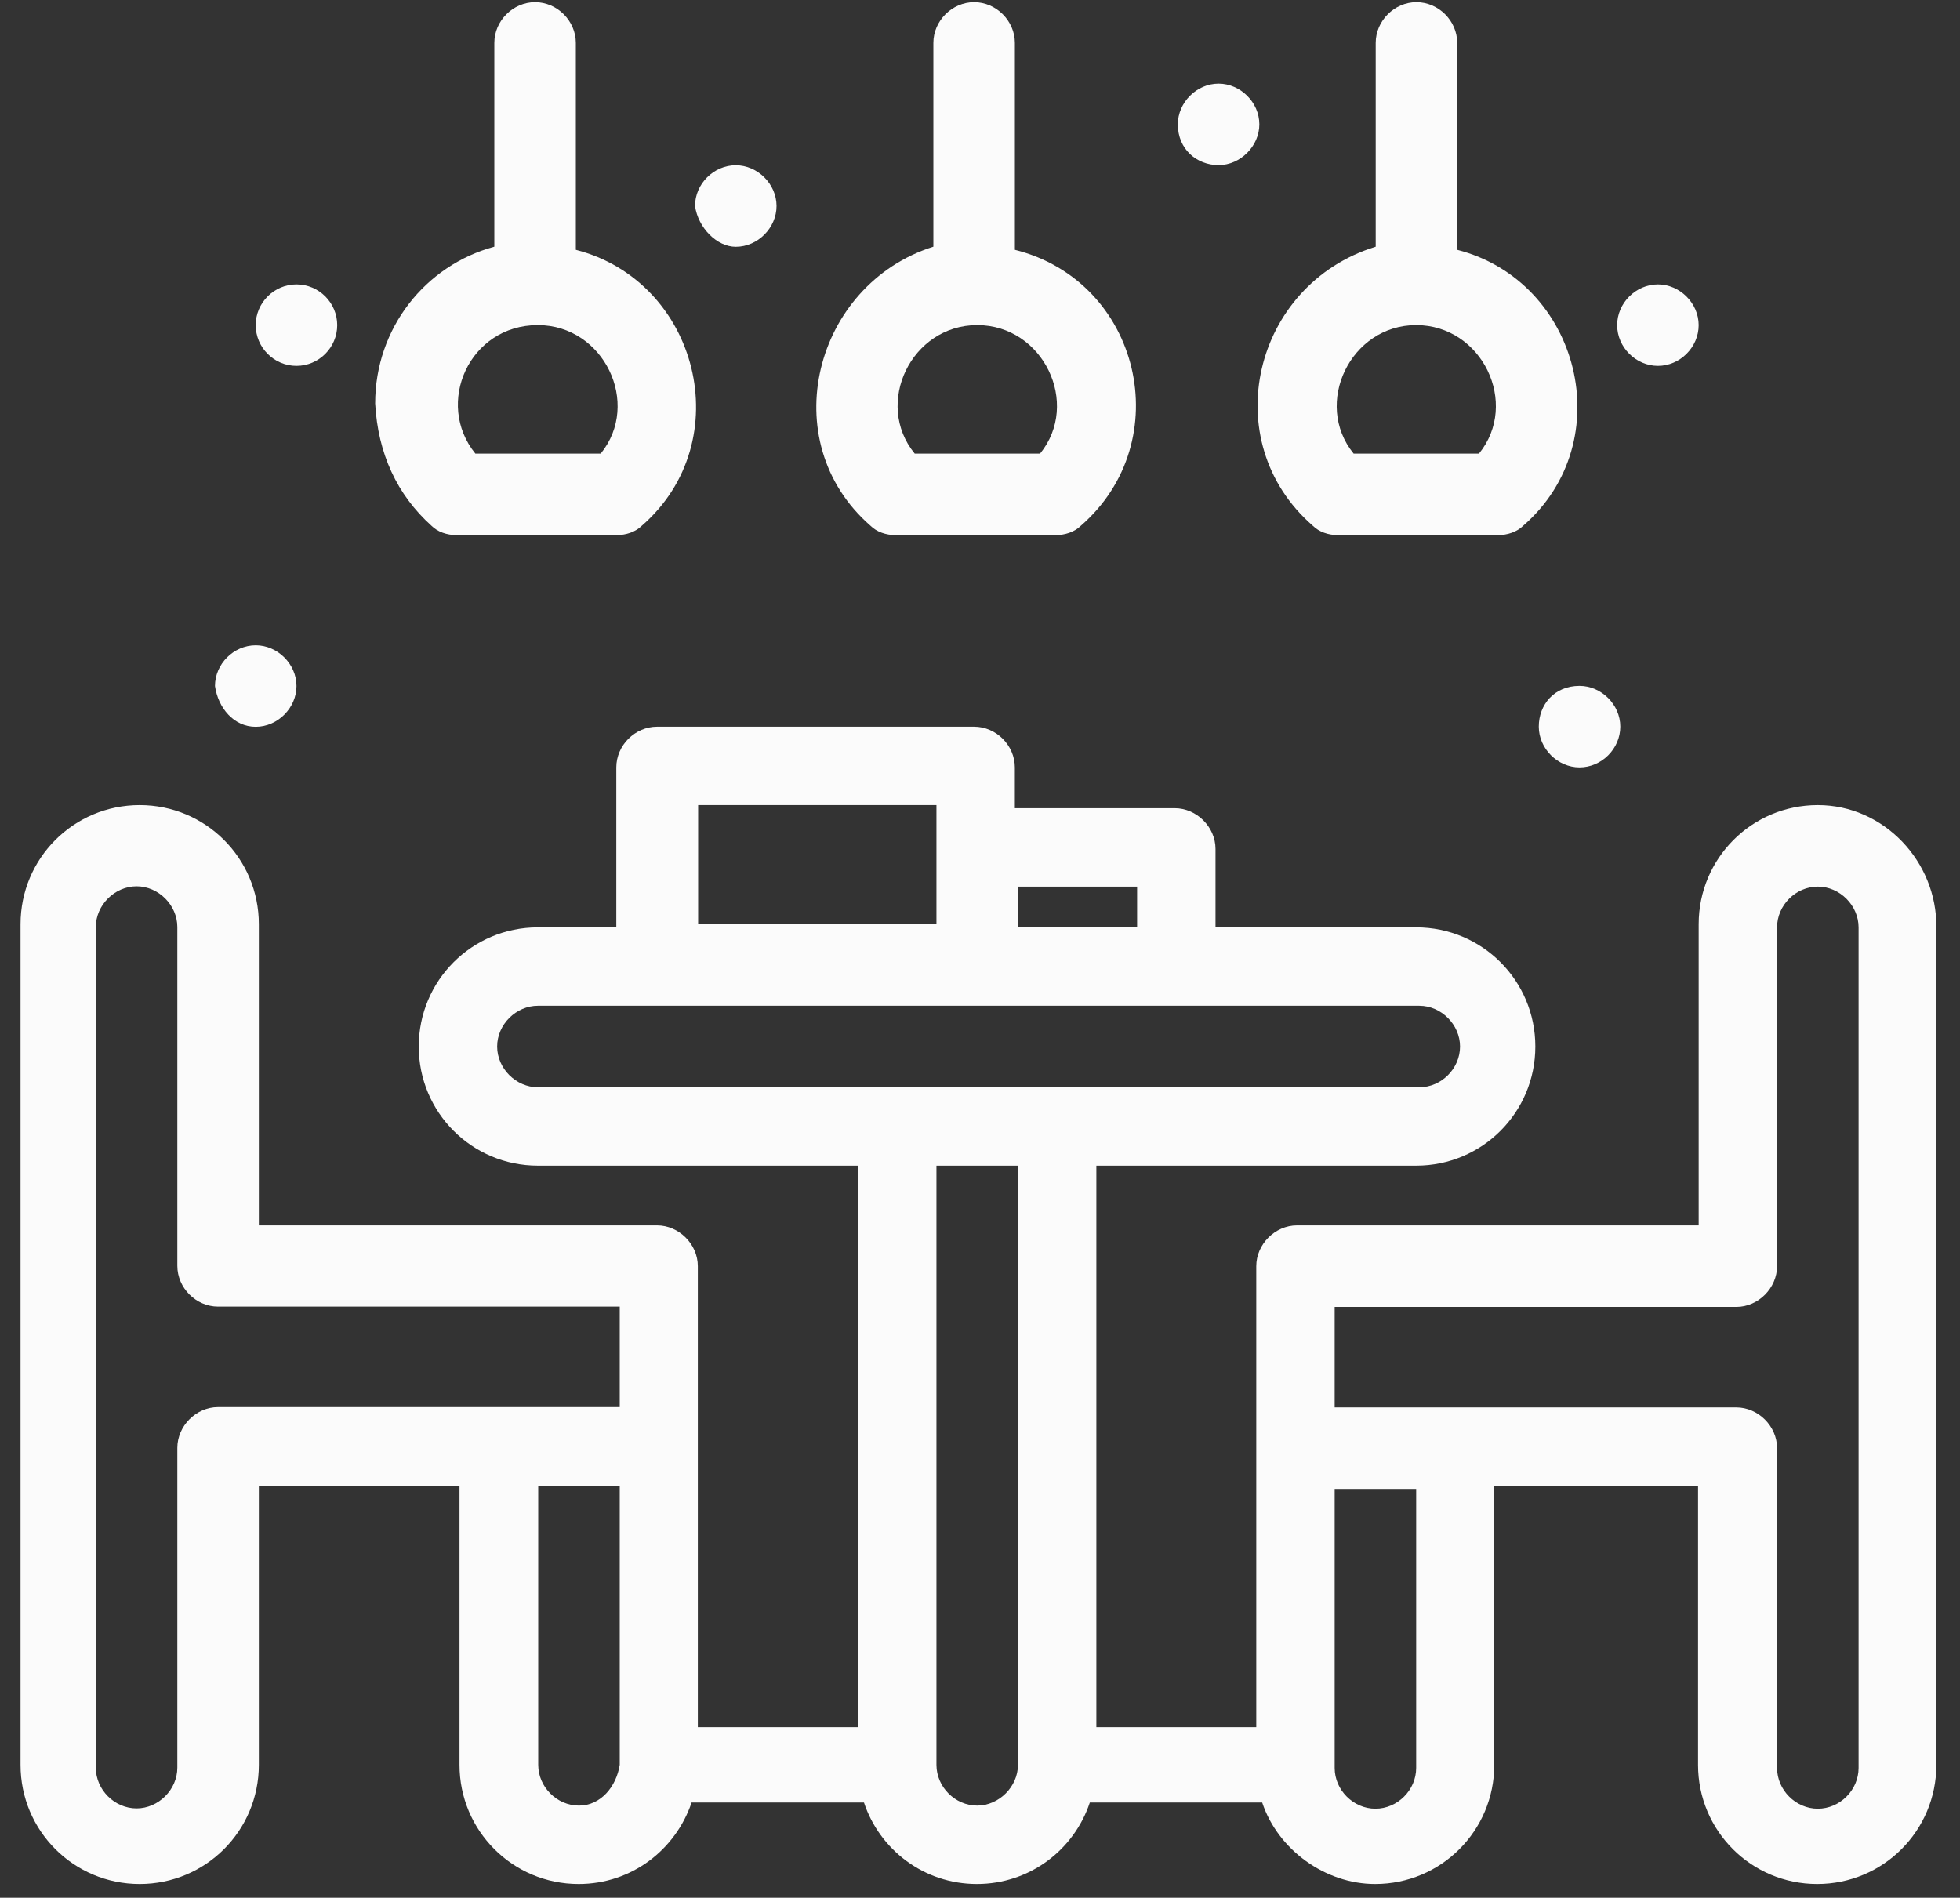 <svg width="63" height="61" viewBox="0 0 63 61" fill="none" xmlns="http://www.w3.org/2000/svg">
<rect x="0" y="0" width="63" height="61" fill="#333333" stroke="none"/>
<path d="M58.43 25.879C56.31 25.879 54.6 27.589 54.6 29.709V39.389H41.69C40.98 39.389 40.38 39.999 40.38 40.699C40.38 46.949 40.38 48.359 40.38 55.519H35.24V37.469H45.52C47.64 37.469 49.35 35.759 49.35 33.639C49.35 31.519 47.64 29.809 45.52 29.809H39.07V27.289C39.07 26.579 38.46 25.979 37.76 25.979H32.62V24.669C32.62 23.959 32.02 23.359 31.31 23.359H21.12C20.41 23.359 19.81 23.959 19.81 24.669V29.809H17.29C15.17 29.809 13.46 31.519 13.46 33.639C13.46 35.759 15.17 37.469 17.29 37.469H27.57V55.519H22.43C22.43 48.459 22.43 47.049 22.43 40.699C22.43 39.989 21.82 39.389 21.12 39.389H8.32V29.709C8.32 27.589 6.61 25.879 4.49 25.879C2.37 25.879 0.66 27.589 0.66 29.709V56.729C0.66 58.849 2.37 60.559 4.49 60.559C6.61 60.559 8.32 58.849 8.32 56.729V47.759H14.77V56.729C14.77 58.849 16.48 60.559 18.6 60.559C20.31 60.559 21.72 59.449 22.23 57.939H27.77C28.27 59.449 29.69 60.559 31.4 60.559C33.11 60.559 34.53 59.449 35.03 57.939H40.57C41.07 59.449 42.59 60.559 44.2 60.559C46.32 60.559 48.03 58.849 48.03 56.729V47.759H54.58V56.729C54.58 58.849 56.29 60.559 58.41 60.559C60.53 60.559 62.24 58.849 62.24 56.729V29.809C62.26 27.689 60.55 25.879 58.43 25.879ZM36.55 28.499V29.809H32.72V28.499H36.55ZM22.44 25.879H30.1C30.1 25.979 30.1 29.809 30.1 29.709H22.44V25.879ZM15.98 33.639C15.98 32.929 16.59 32.329 17.29 32.329C23.44 32.329 39.37 32.329 45.62 32.329C46.33 32.329 46.93 32.939 46.93 33.639C46.93 34.349 46.33 34.949 45.62 34.949C38.56 34.949 22.53 34.949 17.29 34.949C16.59 34.949 15.98 34.349 15.98 33.639ZM7.01 45.229C6.3 45.229 5.7 45.839 5.7 46.539V56.819C5.7 57.529 5.09 58.129 4.39 58.129C3.68 58.129 3.08 57.529 3.08 56.819V29.799C3.08 29.089 3.69 28.489 4.39 28.489C5.1 28.489 5.7 29.099 5.7 29.799V40.689C5.7 41.399 6.3 41.999 7.01 41.999H19.92V45.229C16.59 45.229 8.02 45.229 7.01 45.229ZM18.61 58.039C17.9 58.039 17.3 57.439 17.3 56.729V47.759H19.92V56.729C19.81 57.429 19.31 58.039 18.61 58.039ZM31.41 58.039C30.7 58.039 30.1 57.439 30.1 56.729V37.469H32.72V56.729C32.72 57.429 32.11 58.039 31.41 58.039ZM45.52 56.829C45.52 57.539 44.92 58.139 44.21 58.139C43.5 58.139 42.9 57.539 42.9 56.829V47.859H45.52V56.829ZM59.74 56.829C59.74 57.539 59.14 58.139 58.43 58.139C57.72 58.139 57.12 57.539 57.12 56.829V46.549C57.12 45.839 56.51 45.239 55.81 45.239C54.2 45.239 46.64 45.239 42.9 45.239V42.009H55.81C56.52 42.009 57.12 41.399 57.12 40.699V29.809C57.12 29.099 57.72 28.499 58.43 28.499C59.14 28.499 59.74 29.109 59.74 29.809V56.829Z" fill="#FBFBFB"/>
<path d="M13.869 16.9C14.069 17.1 14.369 17.2 14.679 17.2H19.819C20.119 17.2 20.429 17.1 20.629 16.9C23.759 14.18 22.449 9.04 18.509 8.03V1.38C18.509 0.67 17.909 0.07 17.199 0.07C16.489 0.07 15.889 0.67 15.889 1.38V7.93C13.669 8.53 12.059 10.55 12.059 12.97C12.149 14.58 12.759 15.9 13.869 16.9ZM17.289 10.45C19.409 10.45 20.619 12.97 19.309 14.58H15.279C13.969 12.97 15.079 10.45 17.289 10.45Z" fill="#FBFBFB"/>
<path d="M27.981 16.9C28.181 17.1 28.481 17.2 28.791 17.2H33.931C34.231 17.2 34.541 17.1 34.741 16.9C37.871 14.18 36.661 9.04 32.621 8.03V1.38C32.621 0.67 32.021 0.07 31.311 0.07C30.601 0.07 30.001 0.67 30.001 1.38V7.93C26.171 9.14 24.861 14.18 27.981 16.9ZM31.411 10.45C33.531 10.45 34.741 12.97 33.431 14.58H29.401C28.081 12.97 29.291 10.45 31.411 10.45Z" fill="#FBFBFB"/>
<path d="M42.199 16.9C42.399 17.1 42.699 17.2 43.009 17.2H48.149C48.449 17.2 48.759 17.1 48.959 16.9C52.089 14.18 50.779 9.04 46.839 8.03V1.38C46.839 0.67 46.239 0.07 45.529 0.07C44.819 0.07 44.219 0.67 44.219 1.38V7.93C40.279 9.14 39.069 14.18 42.199 16.9ZM45.519 10.45C47.639 10.45 48.849 12.97 47.539 14.58H43.509C42.199 12.97 43.409 10.45 45.519 10.45Z" fill="#FBFBFB"/>
<path d="M9.529 9.141C10.249 9.141 10.839 9.731 10.839 10.451C10.839 11.171 10.249 11.761 9.529 11.761C8.809 11.761 8.219 11.171 8.219 10.451C8.219 9.731 8.809 9.141 9.529 9.141Z" fill="#FBFBFB"/>
<path d="M49.461 23.357C49.461 24.067 50.071 24.667 50.771 24.667C51.481 24.667 52.081 24.067 52.081 23.357C52.081 22.647 51.471 22.047 50.771 22.047C49.961 22.047 49.461 22.647 49.461 23.357Z" fill="#FBFBFB"/>
<path d="M53.291 11.761C54.001 11.761 54.6 11.161 54.6 10.451C54.6 9.741 53.99 9.141 53.291 9.141C52.581 9.141 51.98 9.741 51.98 10.451C51.98 11.161 52.581 11.761 53.291 11.761Z" fill="#FBFBFB"/>
<path d="M8.22 23.362C8.93 23.362 9.53 22.752 9.53 22.052C9.53 21.342 8.92 20.742 8.22 20.742C7.51 20.742 6.91 21.342 6.91 22.052C7.01 22.752 7.51 23.362 8.22 23.362Z" fill="#FBFBFB"/>
<path d="M23.65 7.933C24.36 7.933 24.96 7.322 24.96 6.622C24.96 5.912 24.35 5.312 23.65 5.312C22.94 5.312 22.34 5.912 22.34 6.622C22.44 7.322 23.04 7.933 23.65 7.933Z" fill="#FBFBFB"/>
<path d="M39.169 5.308C39.869 5.308 40.479 4.697 40.479 3.998C40.479 3.288 39.869 2.688 39.169 2.688C38.459 2.688 37.859 3.297 37.859 3.998C37.859 4.798 38.469 5.308 39.169 5.308Z" fill="#FBFBFB"/>
</svg>
